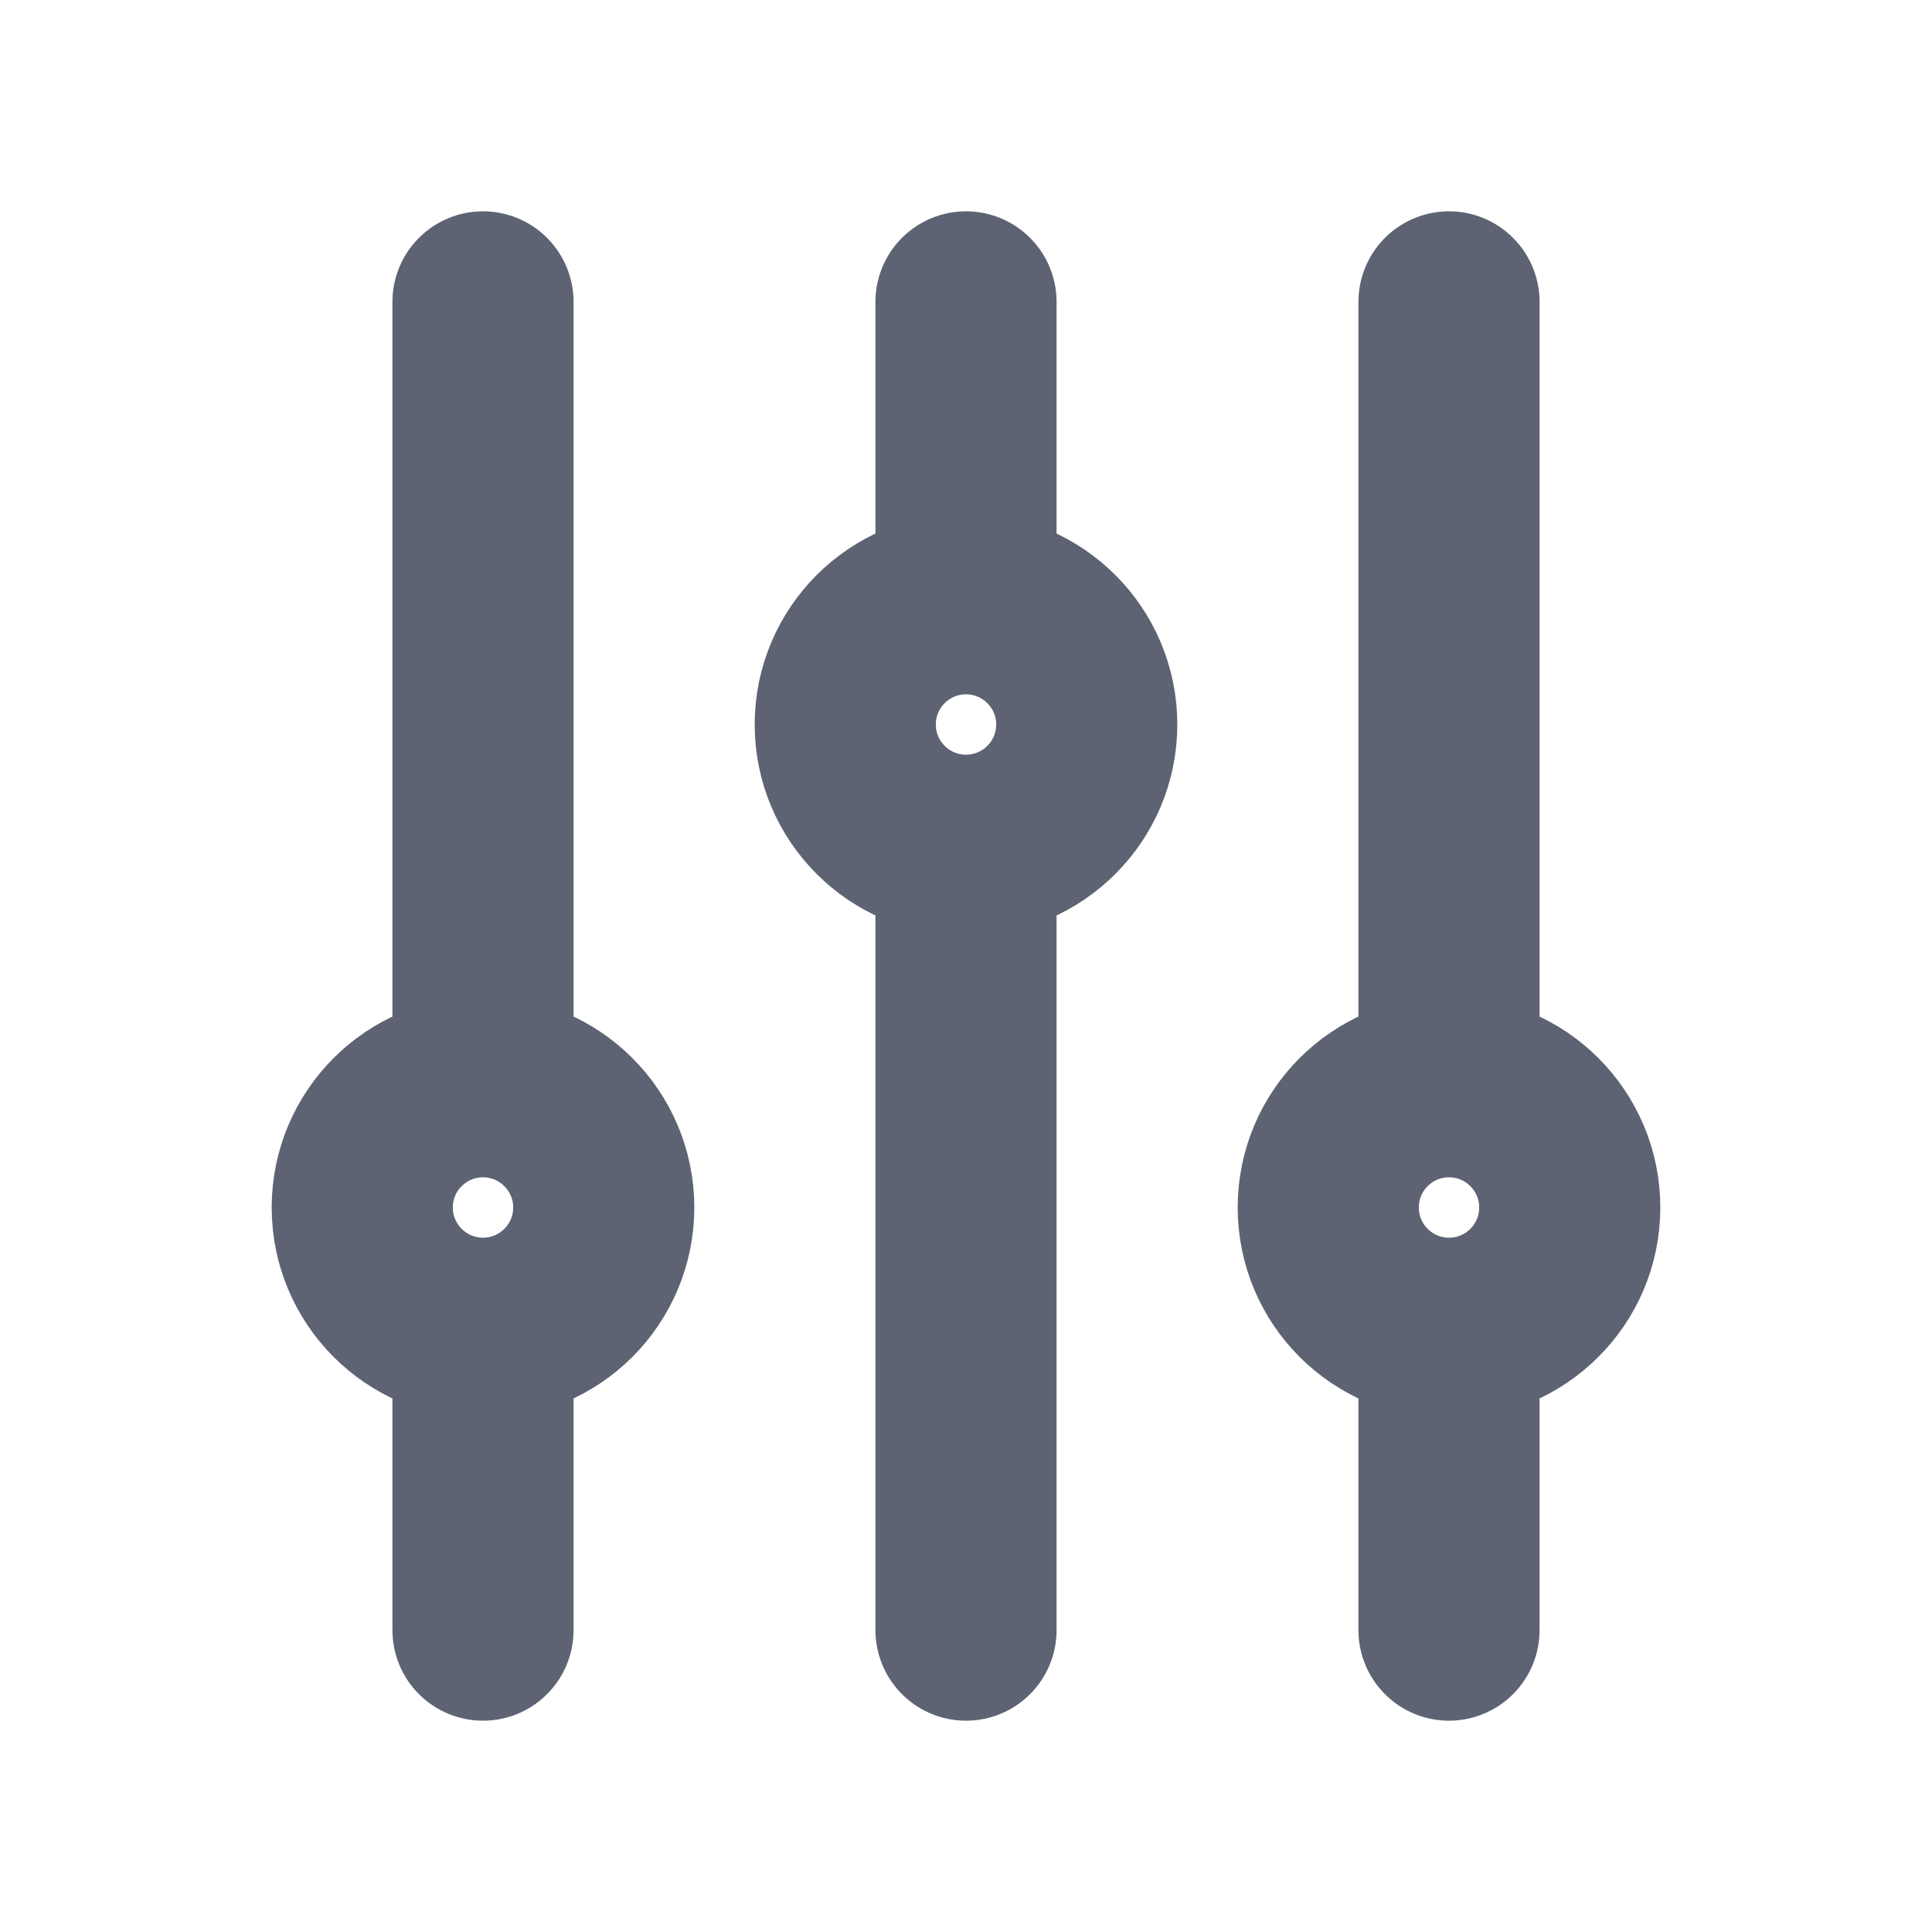 <svg width="16" height="16" viewBox="0 0 16 16" fill="none" xmlns="http://www.w3.org/2000/svg">
<path d="M4 9L4 2.5M4 9C4.552 9 5 9.448 5 10C5 10.552 4.552 11 4 11M4 9C3.448 9 3 9.448 3 10C3 10.552 3.448 11 4 11M4 13.5L4 11M12 9V2.5M12 9C12.552 9 13 9.448 13 10C13 10.552 12.552 11 12 11M12 9C11.448 9 11 9.448 11 10C11 10.552 11.448 11 12 11M12 13.5L12 11M8 5V2.5M8 5C8.552 5 9 5.448 9 6C9 6.552 8.552 7 8 7M8 5C7.448 5 7 5.448 7 6C7 6.552 7.448 7 8 7M8 13.5V7" stroke="#5D6373" stroke-width="1.5" stroke-linecap="round" stroke-linejoin="round"/>
</svg>
